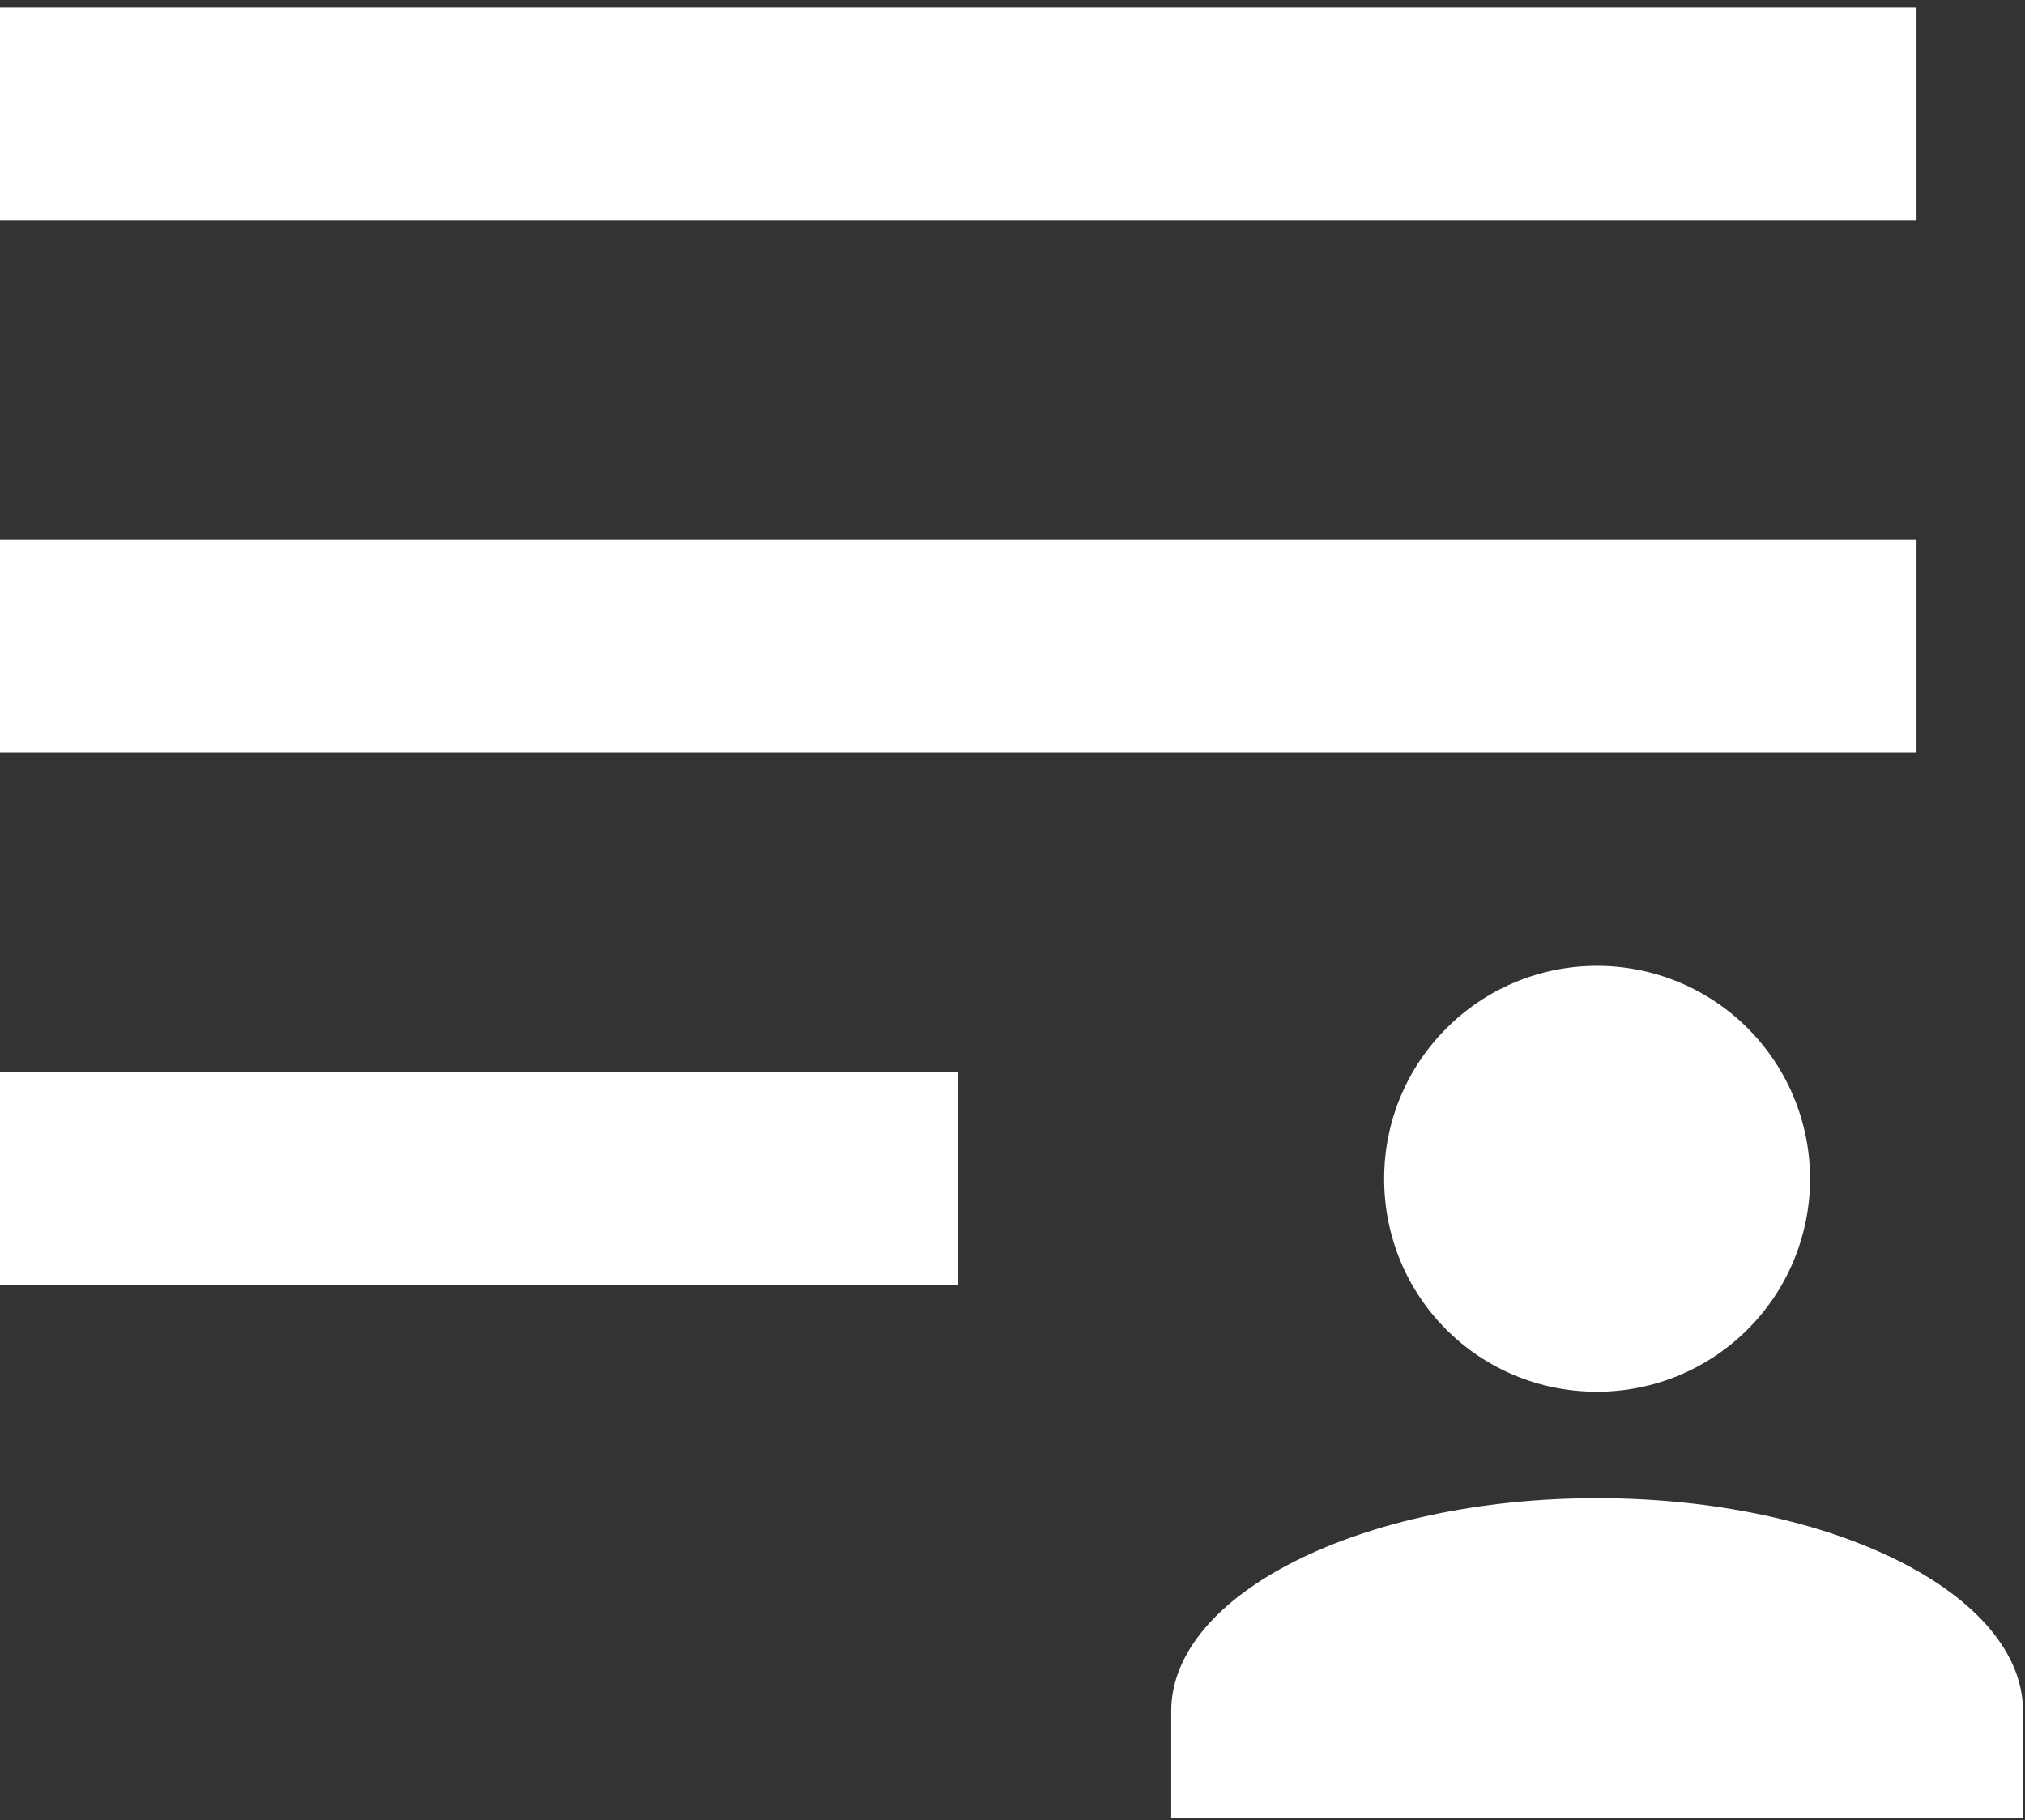 <svg width="168" height="151" viewBox="0 0 168 151" fill="none" xmlns="http://www.w3.org/2000/svg">
<rect x="0" y="0" width="168" height="151" fill="#333333" stroke="none"/>
<path d="M159 0.633V18.299H0V0.633H159ZM0 106.633H79.5V88.966H0V106.633ZM0 62.466H159V44.8H0V62.466ZM132.5 80.133C137.186 80.133 141.679 81.994 144.992 85.307C148.305 88.62 150.167 93.114 150.167 97.799C150.167 102.485 148.305 106.979 144.992 110.292C141.679 113.605 137.186 115.466 132.5 115.466C122.695 115.466 114.833 107.604 114.833 97.799C114.833 87.995 122.783 80.133 132.5 80.133ZM97.167 150.799V141.966C97.167 132.249 112.978 124.299 132.5 124.299C152.022 124.299 167.833 132.249 167.833 141.966V150.799H97.167Z" fill="white"/>
</svg>
